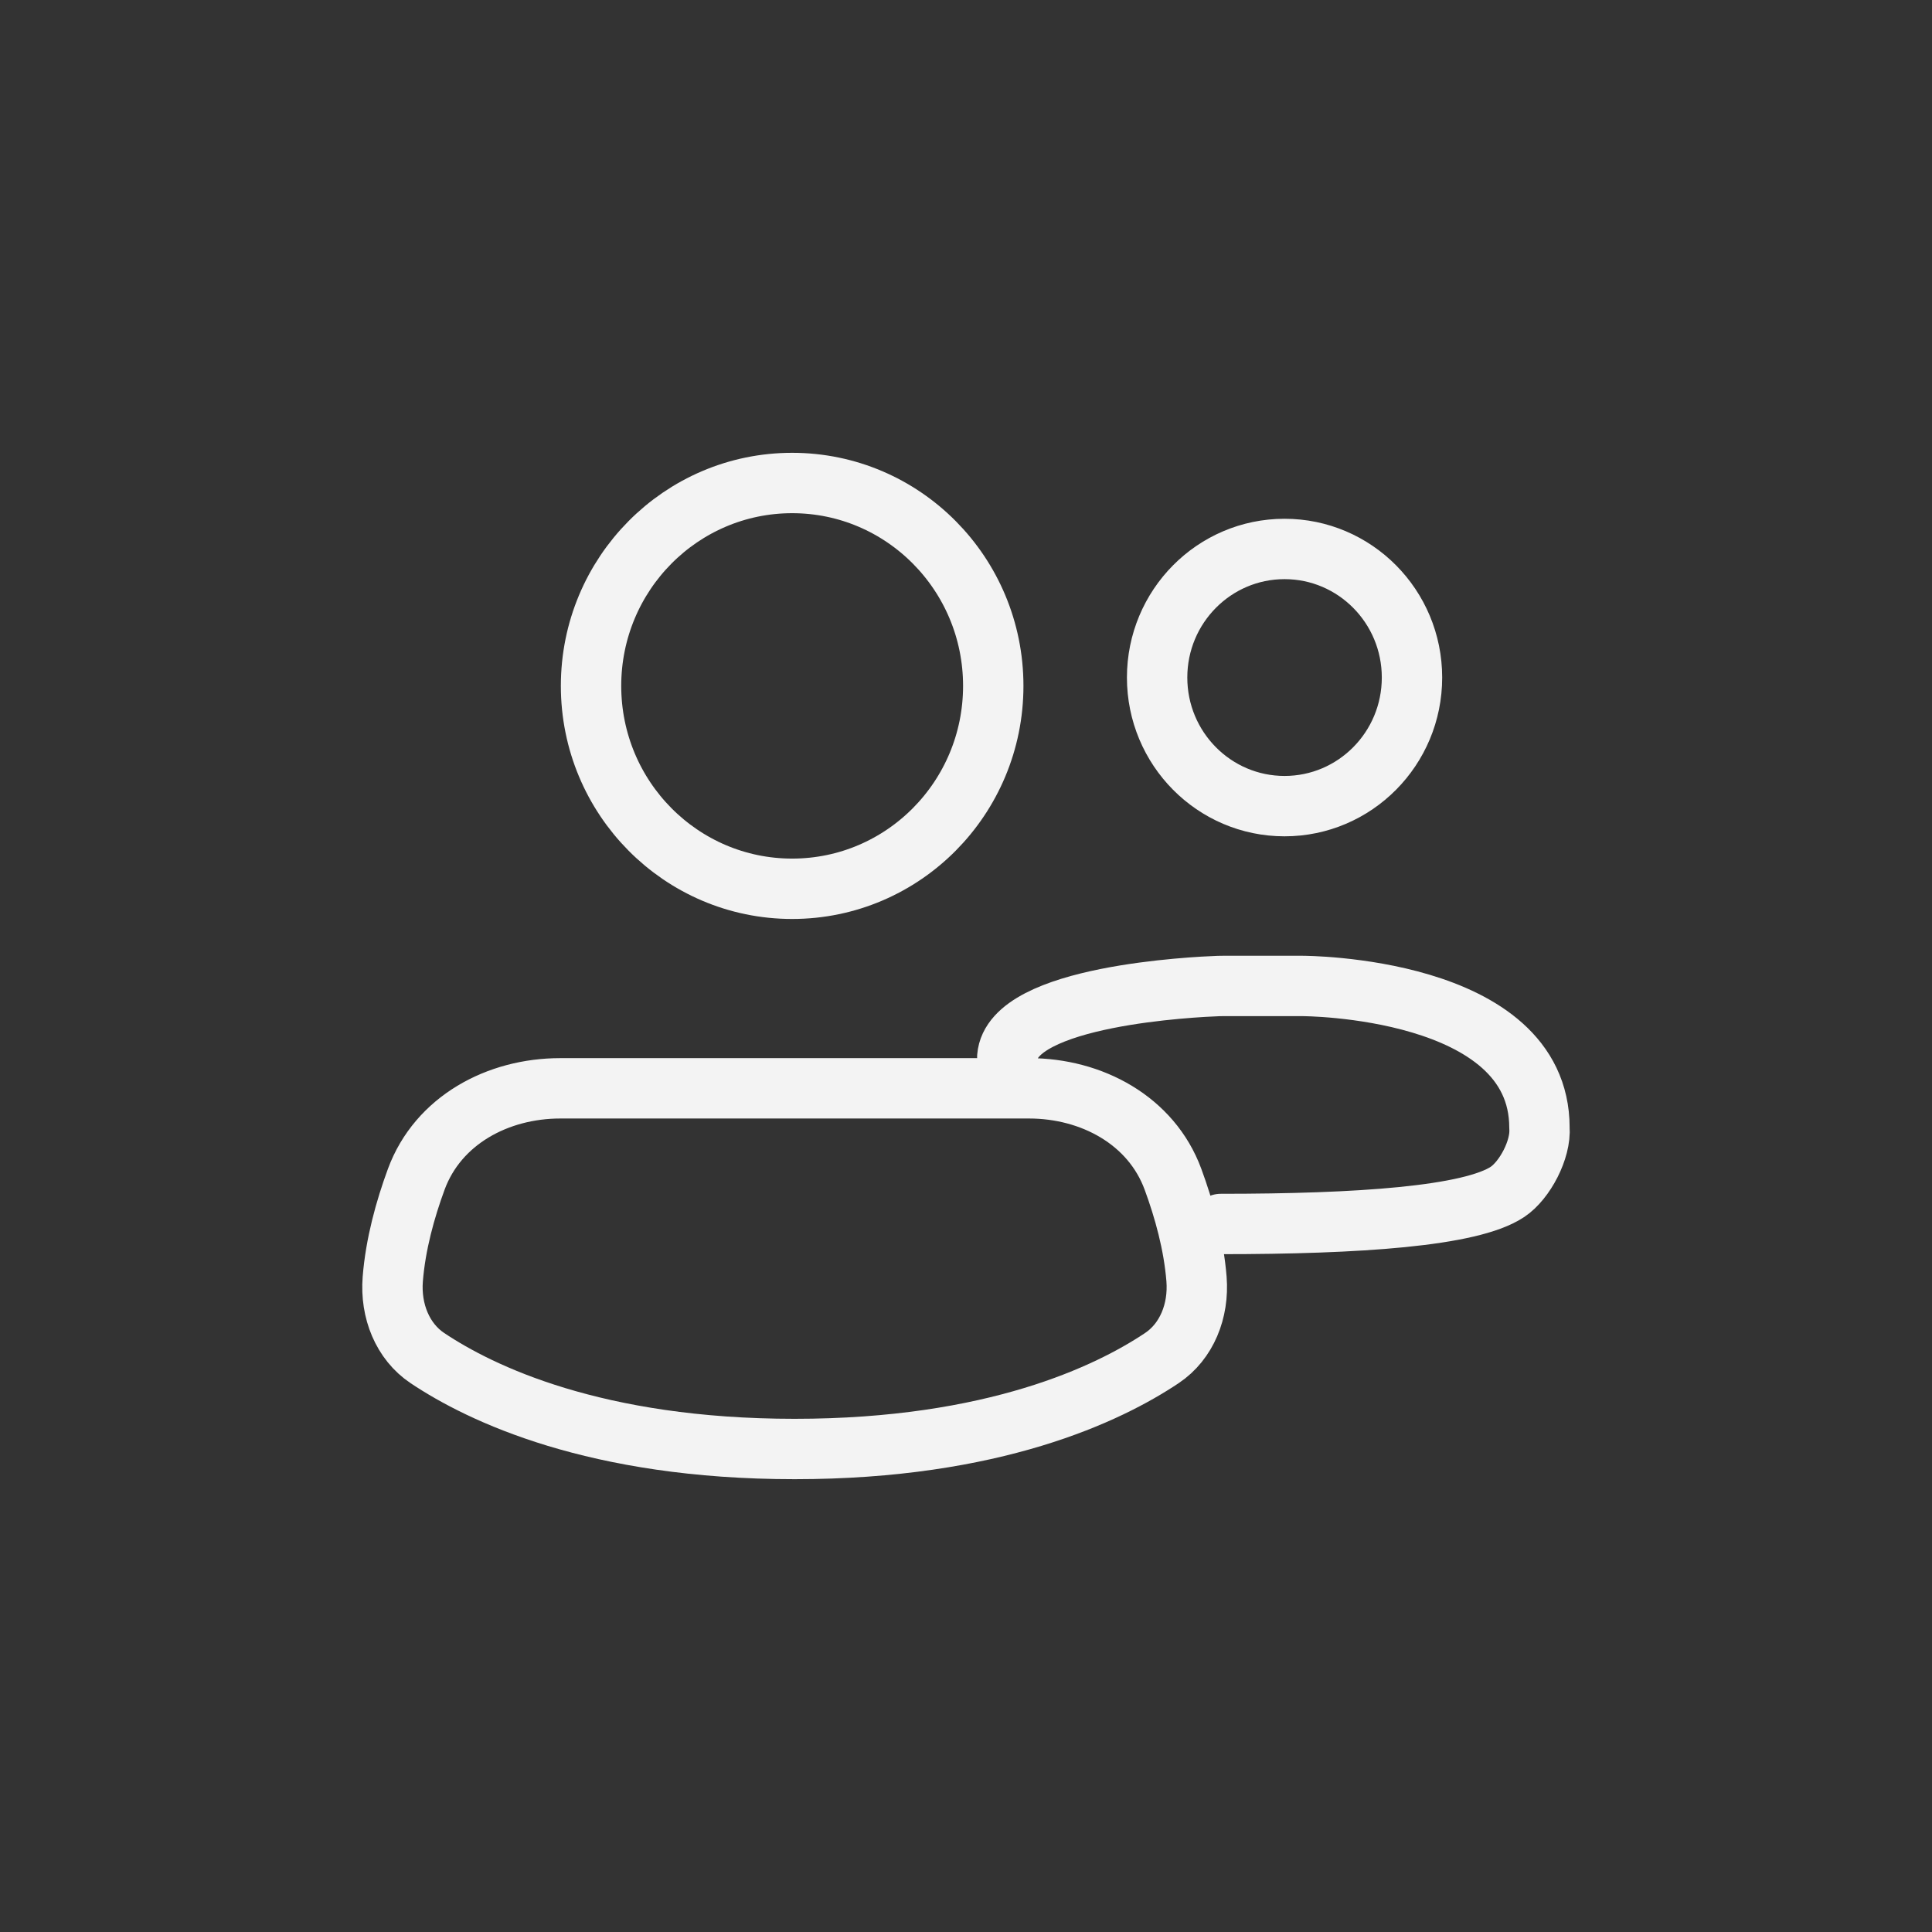 <?xml version="1.0" encoding="UTF-8"?> <svg xmlns="http://www.w3.org/2000/svg" width="64" height="64" viewBox="0 0 64 64" fill="none"><rect x="0" y="0" width="64" height="64" fill="#333333" stroke="none"/><g id="Icon"><path id="users" d="M40.441 40.546C44.987 40.546 48.725 40.294 49.94 39.481C50.509 39.101 51.054 38.077 50.996 37.352C50.996 32.661 43.146 32.661 43.146 32.661C43.146 32.661 43.146 32.661 43.146 32.661H40.516C40.466 32.661 40.417 32.661 40.367 32.663C39.623 32.69 33.531 32.967 33.368 35.013M46.774 22.444C46.774 24.797 44.884 26.704 42.552 26.704C40.221 26.704 38.331 24.797 38.331 22.444C38.331 20.092 40.221 18.185 42.552 18.185C44.884 18.185 46.774 20.092 46.774 22.444ZM32.903 22.721C32.903 26.433 29.92 29.442 26.241 29.442C22.562 29.442 19.579 26.433 19.579 22.721C19.579 19.009 22.562 16 26.241 16C29.92 16 32.903 19.009 32.903 22.721ZM38.487 44.989C36.724 46.168 32.922 48 26.323 48C19.724 48 15.922 46.168 14.159 44.989C13.334 44.438 12.927 43.422 13.011 42.37C13.103 41.215 13.422 40.062 13.79 39.063C14.508 37.115 16.483 36.052 18.559 36.052H34.088C36.163 36.052 38.138 37.115 38.856 39.063C39.224 40.062 39.544 41.215 39.636 42.37C39.719 43.422 39.313 44.438 38.487 44.989Z" stroke="#F3F3F3" stroke-width="2" stroke-linecap="round" stroke-linejoin="round"></path></g></svg> 